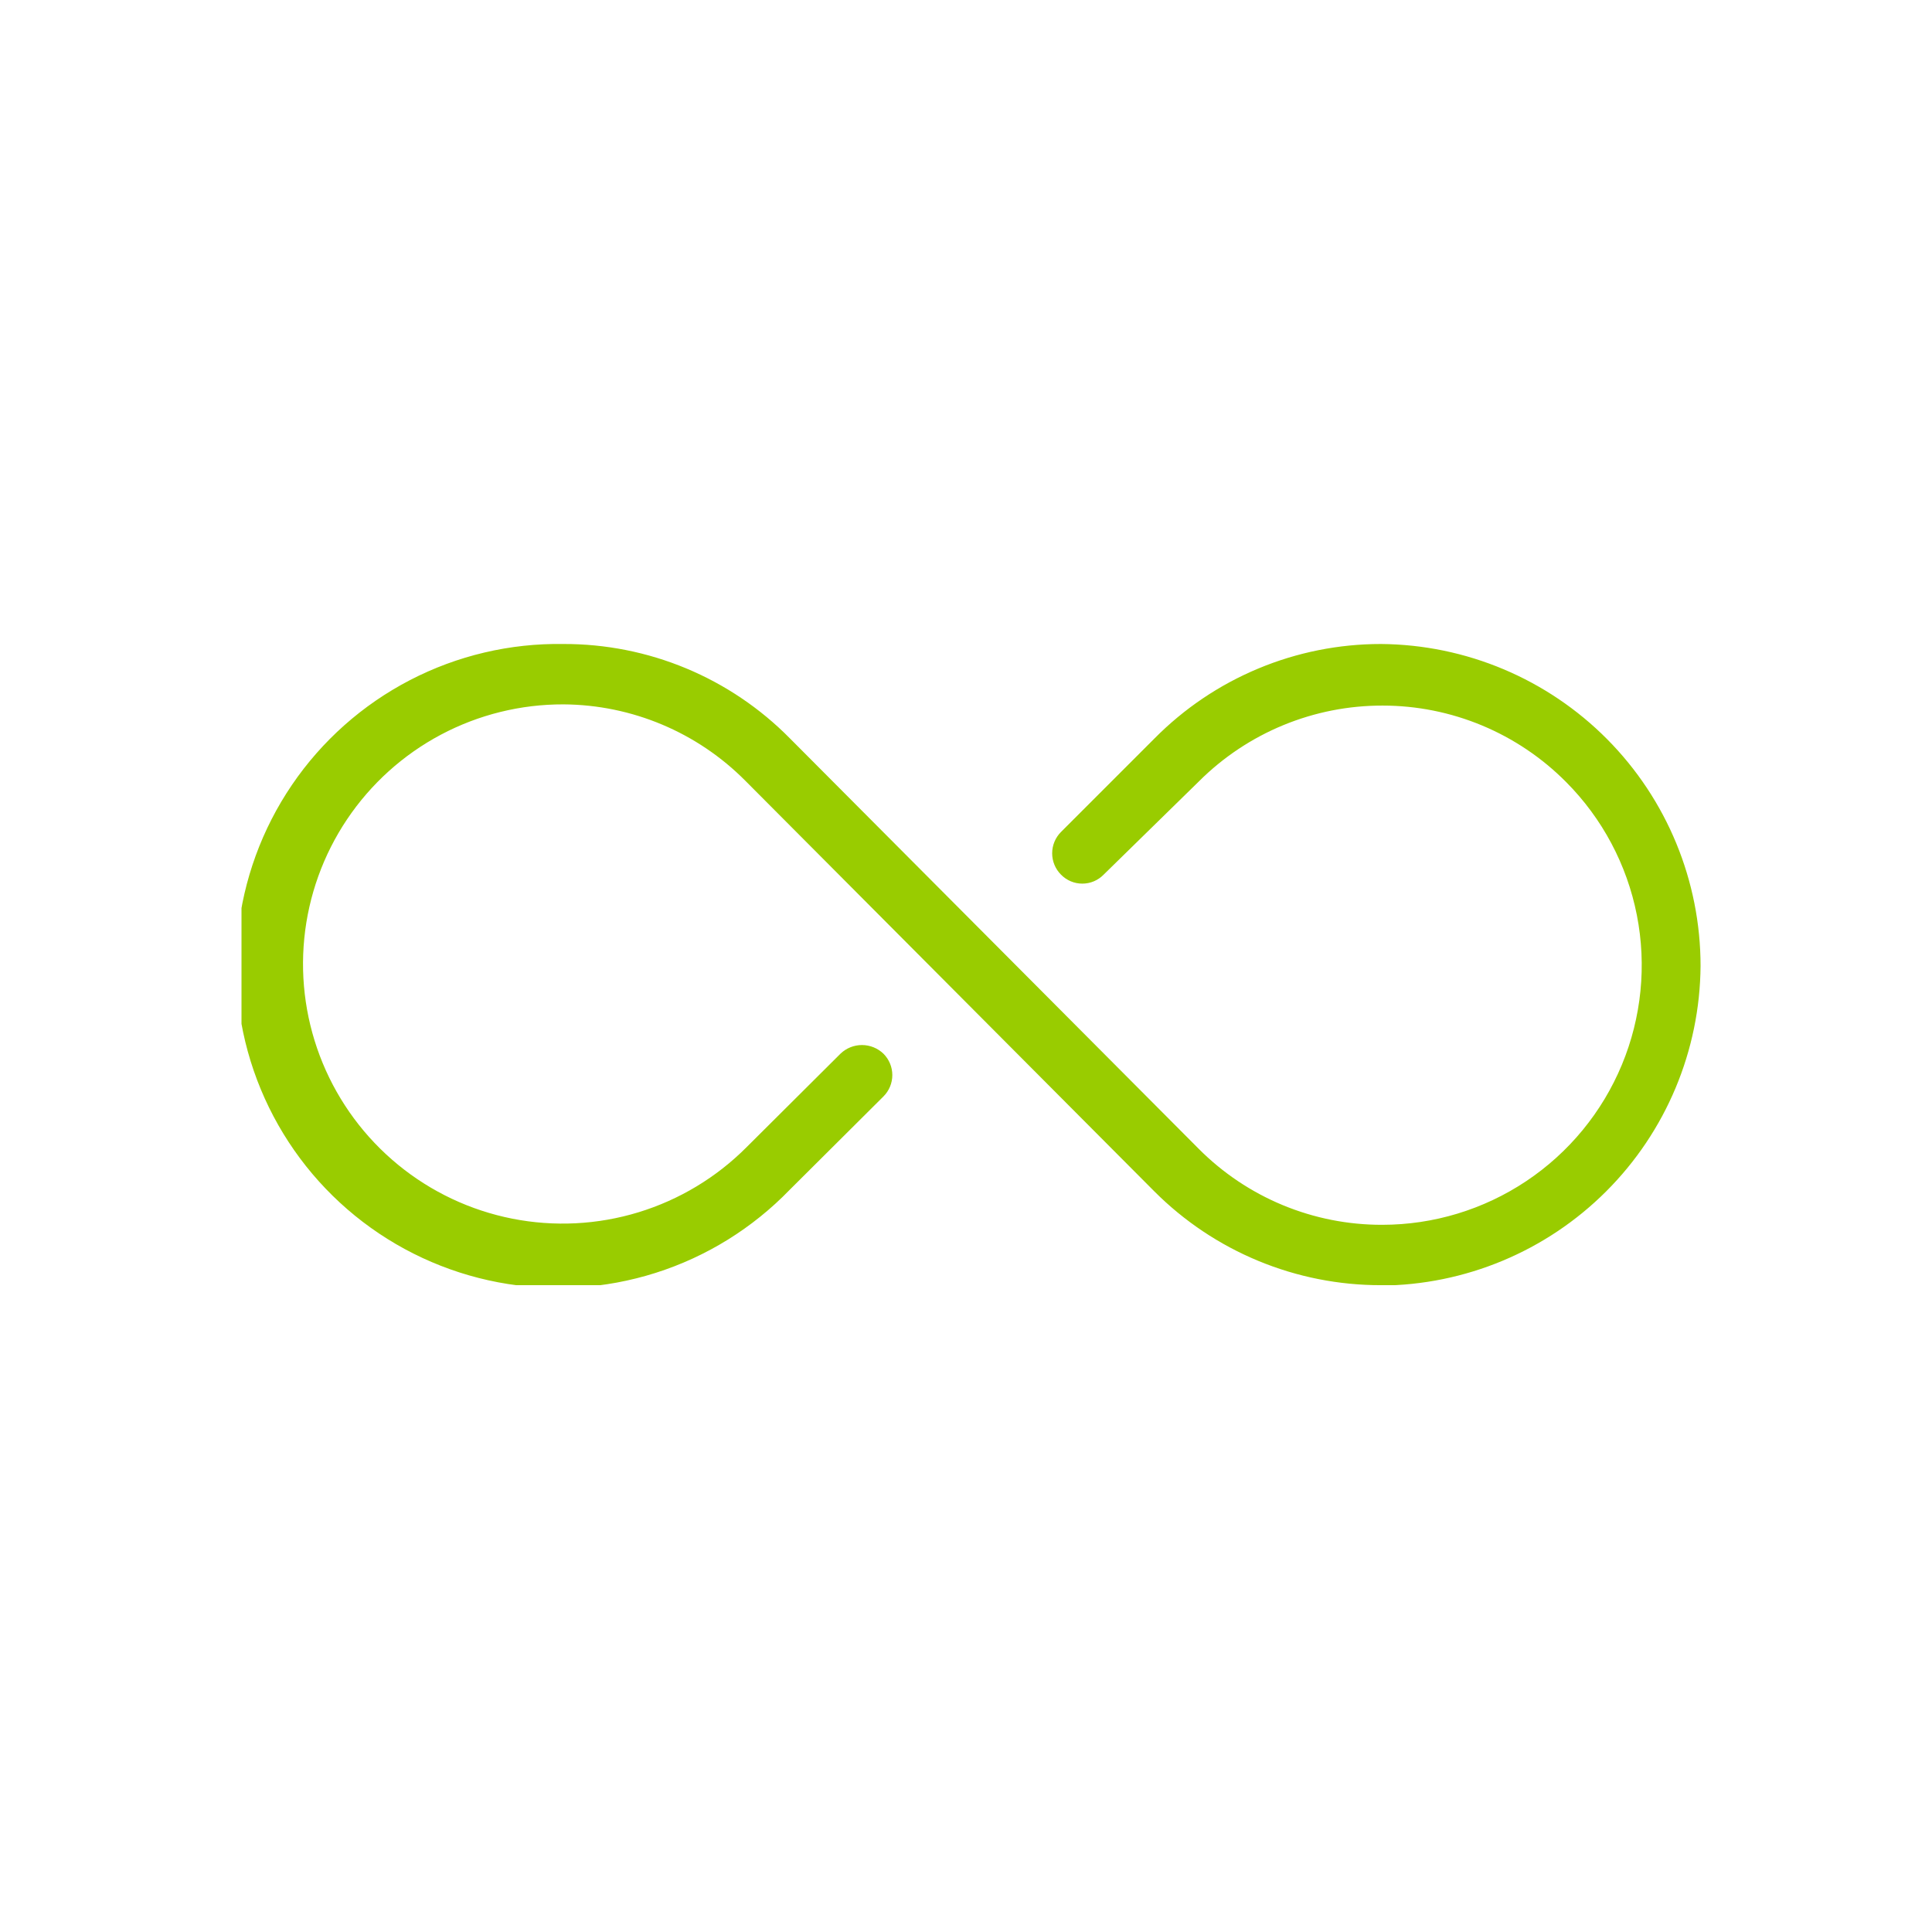 <svg width="192" height="192" viewBox="0 0 192 192" fill="none" xmlns="http://www.w3.org/2000/svg">
<g clip-path="url(#clip0_148_412)">
<path d="M137.24 127.72C133.058 127.726 128.915 126.906 125.051 125.306C121.186 123.707 117.675 121.36 114.72 118.4L74.08 77.6C69.296 72.775 62.795 70.042 56 70C51.751 69.986 47.564 71.021 43.812 73.014C40.059 75.007 36.857 77.897 34.489 81.425C32.122 84.953 30.663 89.012 30.241 93.24C29.82 97.468 30.449 101.735 32.073 105.661C33.697 109.588 36.266 113.052 39.551 115.747C42.836 118.442 46.736 120.284 50.904 121.109C55.072 121.934 59.38 121.717 63.444 120.477C67.508 119.236 71.203 117.012 74.2 114L83.52 104.72C84.094 104.165 84.862 103.855 85.66 103.855C86.459 103.855 87.226 104.165 87.8 104.72C88.362 105.283 88.678 106.045 88.678 106.84C88.678 107.635 88.362 108.398 87.8 108.96L78.48 118.24C74.791 122.055 70.211 124.893 65.152 126.498C60.093 128.103 54.714 128.424 49.5 127.433C44.286 126.442 39.401 124.169 35.283 120.82C31.166 117.471 27.947 113.151 25.915 108.248C23.882 103.345 23.102 98.013 23.643 92.734C24.184 87.454 26.029 82.392 29.014 78.003C31.998 73.614 36.027 70.036 40.738 67.592C45.449 65.147 50.694 63.913 56 64C60.181 63.989 64.322 64.811 68.182 66.418C72.042 68.025 75.543 70.385 78.48 73.36L119.12 114.16C121.51 116.563 124.353 118.469 127.483 119.766C130.614 121.064 133.971 121.728 137.36 121.72C142.457 121.719 147.44 120.208 151.679 117.378C155.918 114.548 159.224 110.525 161.179 105.818C163.135 101.112 163.652 95.931 162.667 90.93C161.681 85.929 159.236 81.333 155.64 77.72C153.252 75.311 150.411 73.4 147.281 72.095C144.15 70.791 140.792 70.12 137.4 70.12C134.015 70.114 130.662 70.774 127.532 72.065C124.402 73.355 121.557 75.249 119.16 77.64L109.68 86.92C109.404 87.203 109.075 87.428 108.711 87.582C108.347 87.735 107.955 87.814 107.56 87.814C107.165 87.814 106.774 87.735 106.41 87.582C106.046 87.428 105.716 87.203 105.44 86.92C104.878 86.358 104.563 85.595 104.563 84.8C104.563 84.005 104.878 83.243 105.44 82.68L114.72 73.4C117.665 70.42 121.172 68.055 125.038 66.442C128.903 64.828 133.051 63.998 137.24 64C145.686 64.063 153.763 67.463 159.713 73.457C165.662 79.451 169 87.555 169 96C168.937 104.411 165.566 112.459 159.614 118.402C153.663 124.346 145.611 127.708 137.2 127.76L137.24 127.72Z" fill="#99CC00"/>
</g>
<defs>
<clipPath id="clip0_148_412">
<rect width="145.04" height="63.72" fill="white" transform="translate(24 64)"/>
</clipPath>
</defs>
</svg>
